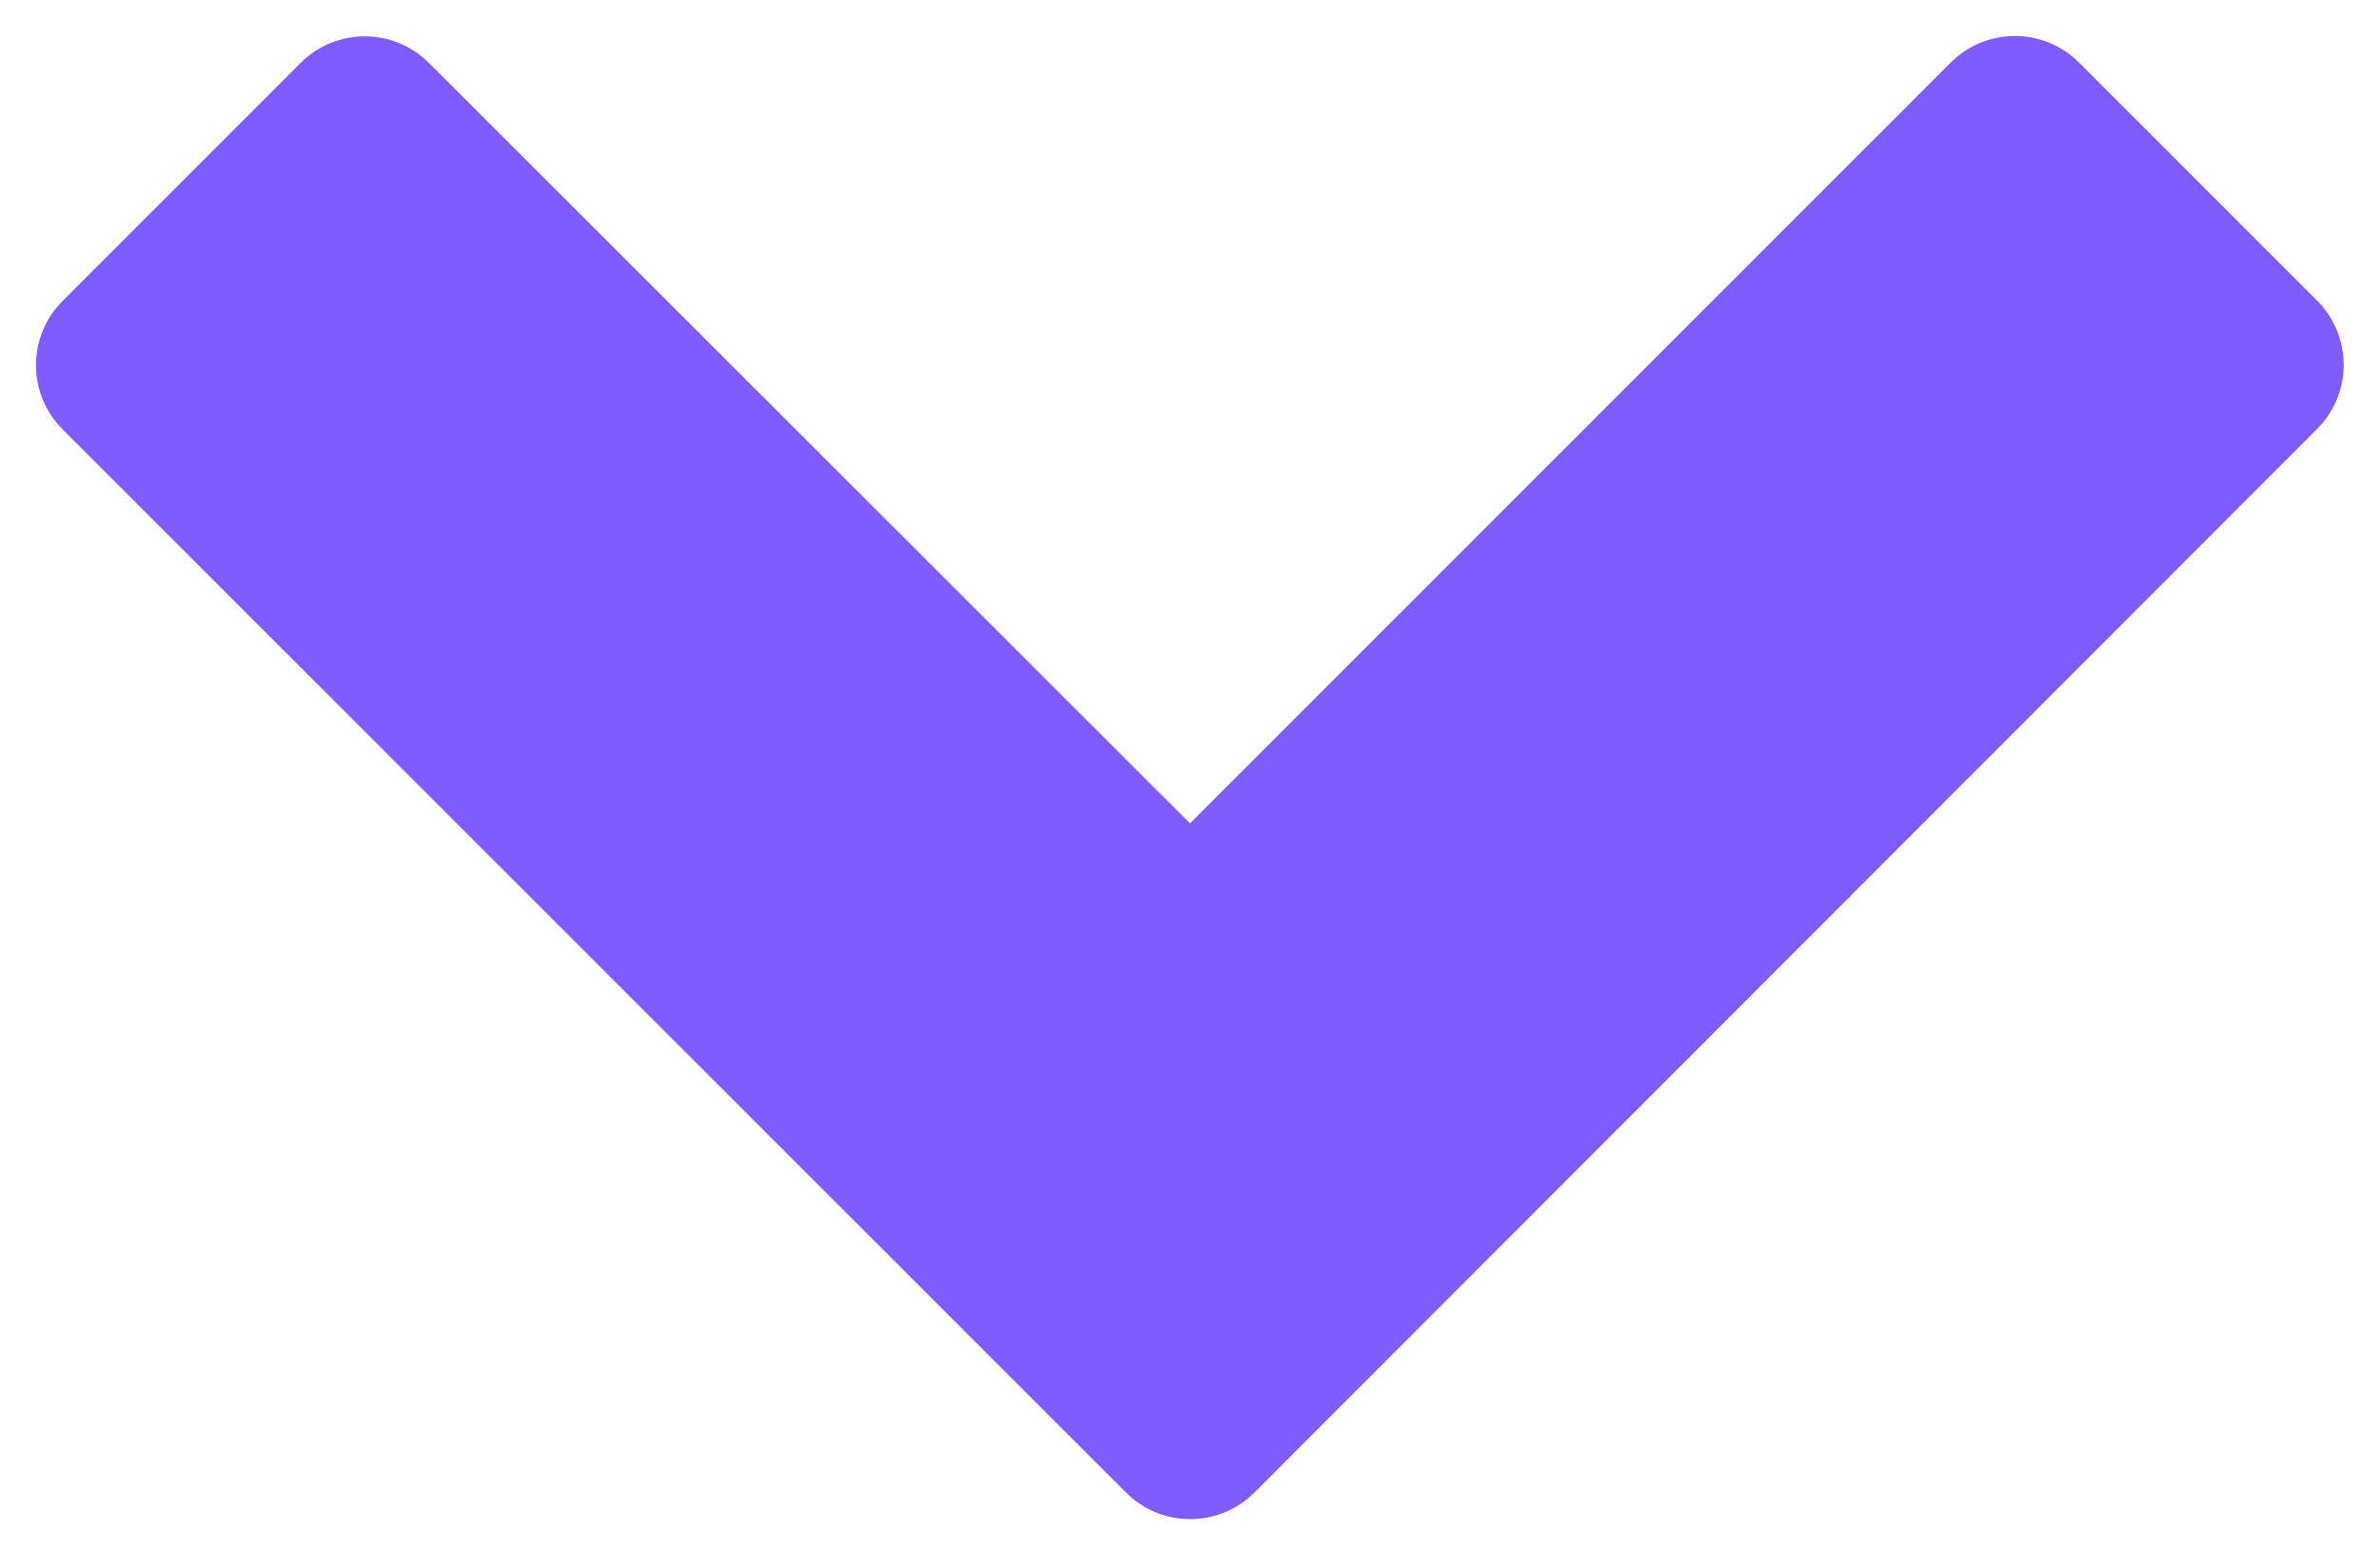 <?xml version="1.0" encoding="utf-8"?>
<!-- Generator: Adobe Illustrator 23.0.1, SVG Export Plug-In . SVG Version: 6.00 Build 0)  -->
<svg version="1.1" id="Layer_1" xmlns="http://www.w3.org/2000/svg" xmlns:xlink="http://www.w3.org/1999/xlink" x="0px" y="0px"
     viewBox="0 0 66 43" style="enable-background:new 0 0 66 43;" xml:space="preserve">
<style type="text/css">
	.st0{fill:#805BFF;}
</style>
  <g>
	<path class="st0" d="M1.74,11.91c-0.99-0.99-0.99-2.58,0-3.57l6.59-6.59c0.99-0.99,2.58-0.99,3.57,0L33,22.83L54.09,1.74
		c0.99-0.99,2.58-0.99,3.57,0l6.59,6.59c0.99,0.99,0.99,2.58,0,3.57L34.79,41.38c-0.99,0.99-2.58,0.99-3.57,0L1.74,11.91z"/>
</g>
</svg>
